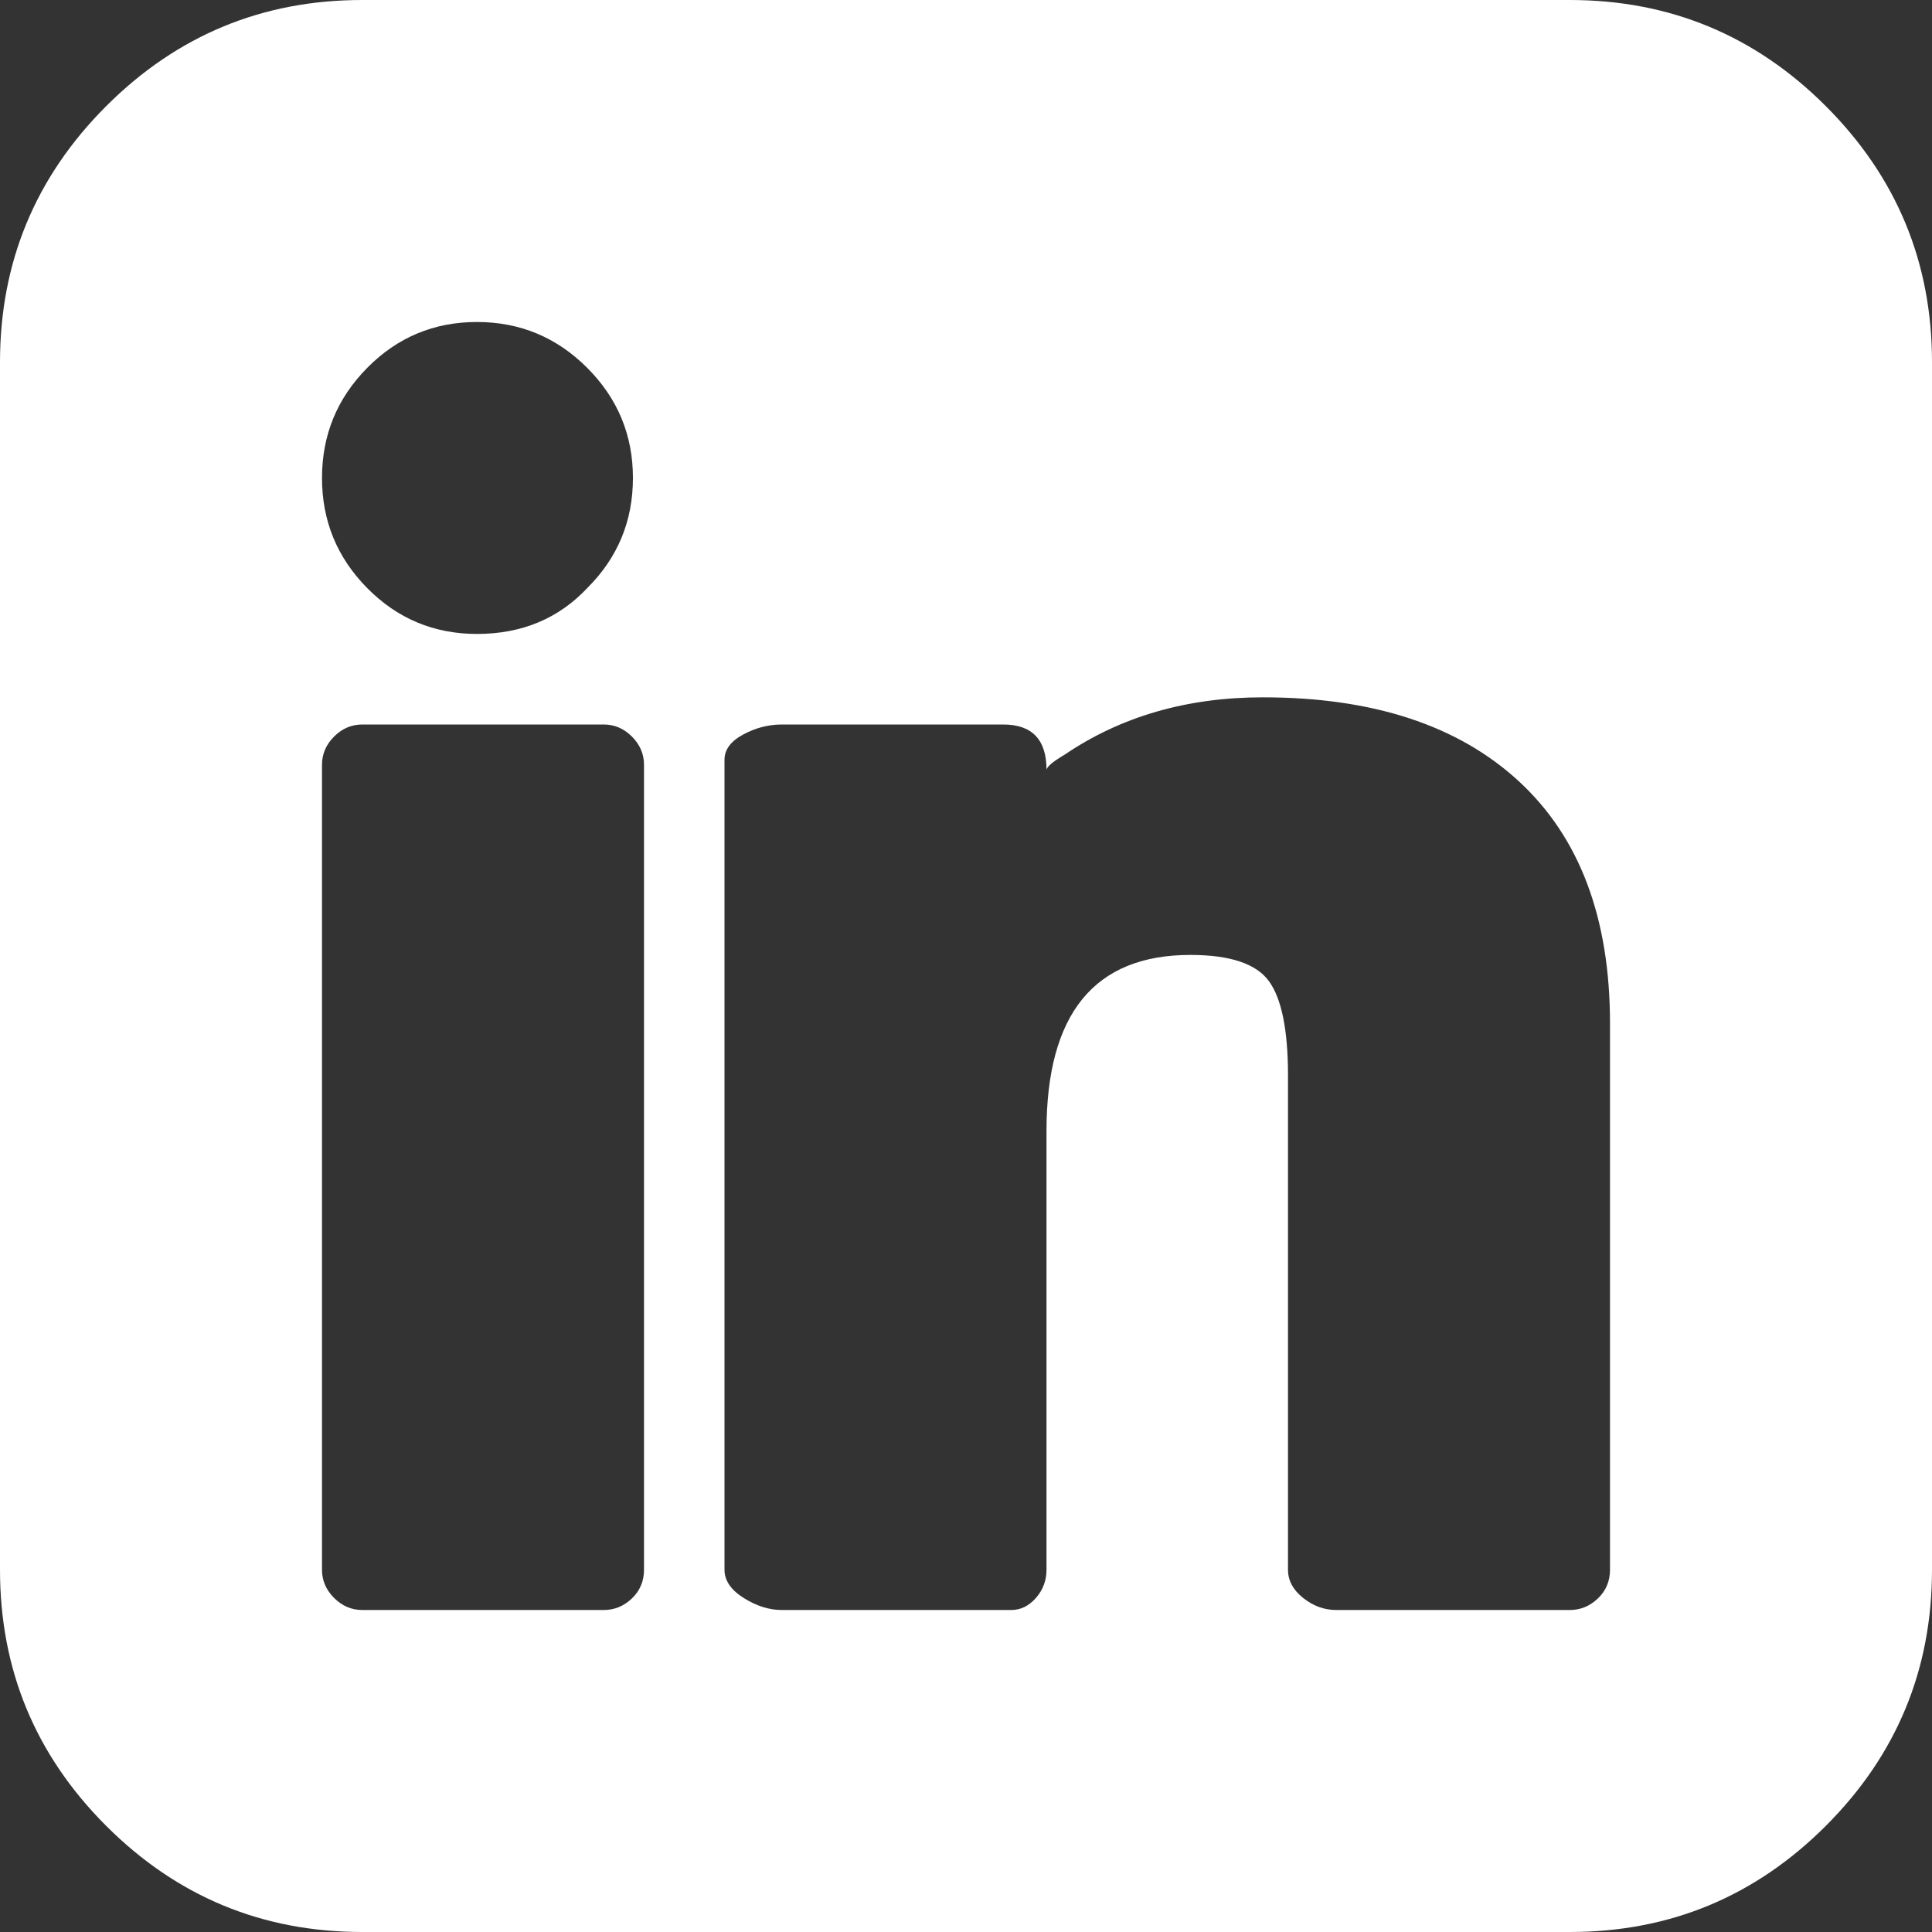 <svg width="413" height="413" viewBox="0 0 413 413" fill="none" xmlns="http://www.w3.org/2000/svg">
<rect x="0" y="0" width="413" height="413" fill="#333333" stroke="none"/>
<path d="M0 335.562V77.438C0 56.071 7.564 37.822 22.694 22.694C37.822 7.564 56.071 0 77.438 0H335.562C356.93 0 375.178 7.564 390.307 22.694C405.435 37.822 413 56.071 413 77.438V335.562C413 356.93 405.435 375.178 390.307 390.307C375.178 405.435 356.93 413 335.562 413H77.438C56.071 413 37.822 405.435 22.694 390.307C7.564 375.178 0 356.93 0 335.562ZM68.833 335.562C68.833 337.857 69.694 339.865 71.415 341.585C73.135 343.306 75.143 344.167 77.438 344.167H129.062C131.357 344.167 133.365 343.342 135.085 341.693C136.806 340.044 137.667 338 137.667 335.562V163.479C137.667 161.185 136.806 159.177 135.085 157.456C133.365 155.735 131.357 154.875 129.062 154.875H77.438C75.143 154.875 73.135 155.735 71.415 157.456C69.694 159.177 68.833 161.185 68.833 163.479V335.562ZM68.833 102.174C68.833 111.352 72.06 119.204 78.513 125.728C84.966 132.253 92.782 135.516 101.959 135.516C111.567 135.516 119.455 132.217 125.621 125.621C132.074 119.168 135.301 111.352 135.301 102.174C135.301 92.997 132.038 85.145 125.513 78.621C118.988 72.096 111.137 68.833 101.959 68.833C92.782 68.833 84.966 72.096 78.513 78.621C72.06 85.145 68.833 92.997 68.833 102.174ZM154.875 335.562C154.875 337.857 156.237 339.865 158.962 341.585C161.687 343.306 164.411 344.167 167.136 344.167H216.18C218.187 344.167 219.944 343.306 221.45 341.585C222.955 339.865 223.708 337.857 223.708 335.562V241.777C223.708 216.682 233.962 204.134 254.468 204.134C262.929 204.134 268.522 205.998 271.246 209.727C273.971 213.455 275.333 220.195 275.333 229.946V335.562C275.333 337.857 276.409 339.865 278.56 341.585C280.711 343.306 283.077 344.167 285.658 344.167H335.562C337.857 344.167 339.865 343.342 341.585 341.693C343.306 340.044 344.167 338 344.167 335.562V218.761C344.167 196.247 337.678 179.003 324.7 167.028C311.722 155.054 293.474 149.067 269.956 149.067C253.751 149.067 239.626 153.154 227.58 161.328C225.142 162.762 223.852 163.838 223.708 164.555C223.708 158.102 220.625 154.875 214.459 154.875H167.136C164.268 154.875 161.507 155.592 158.854 157.026C156.201 158.46 154.875 160.253 154.875 162.404V335.562Z" fill="white"/>
</svg>
